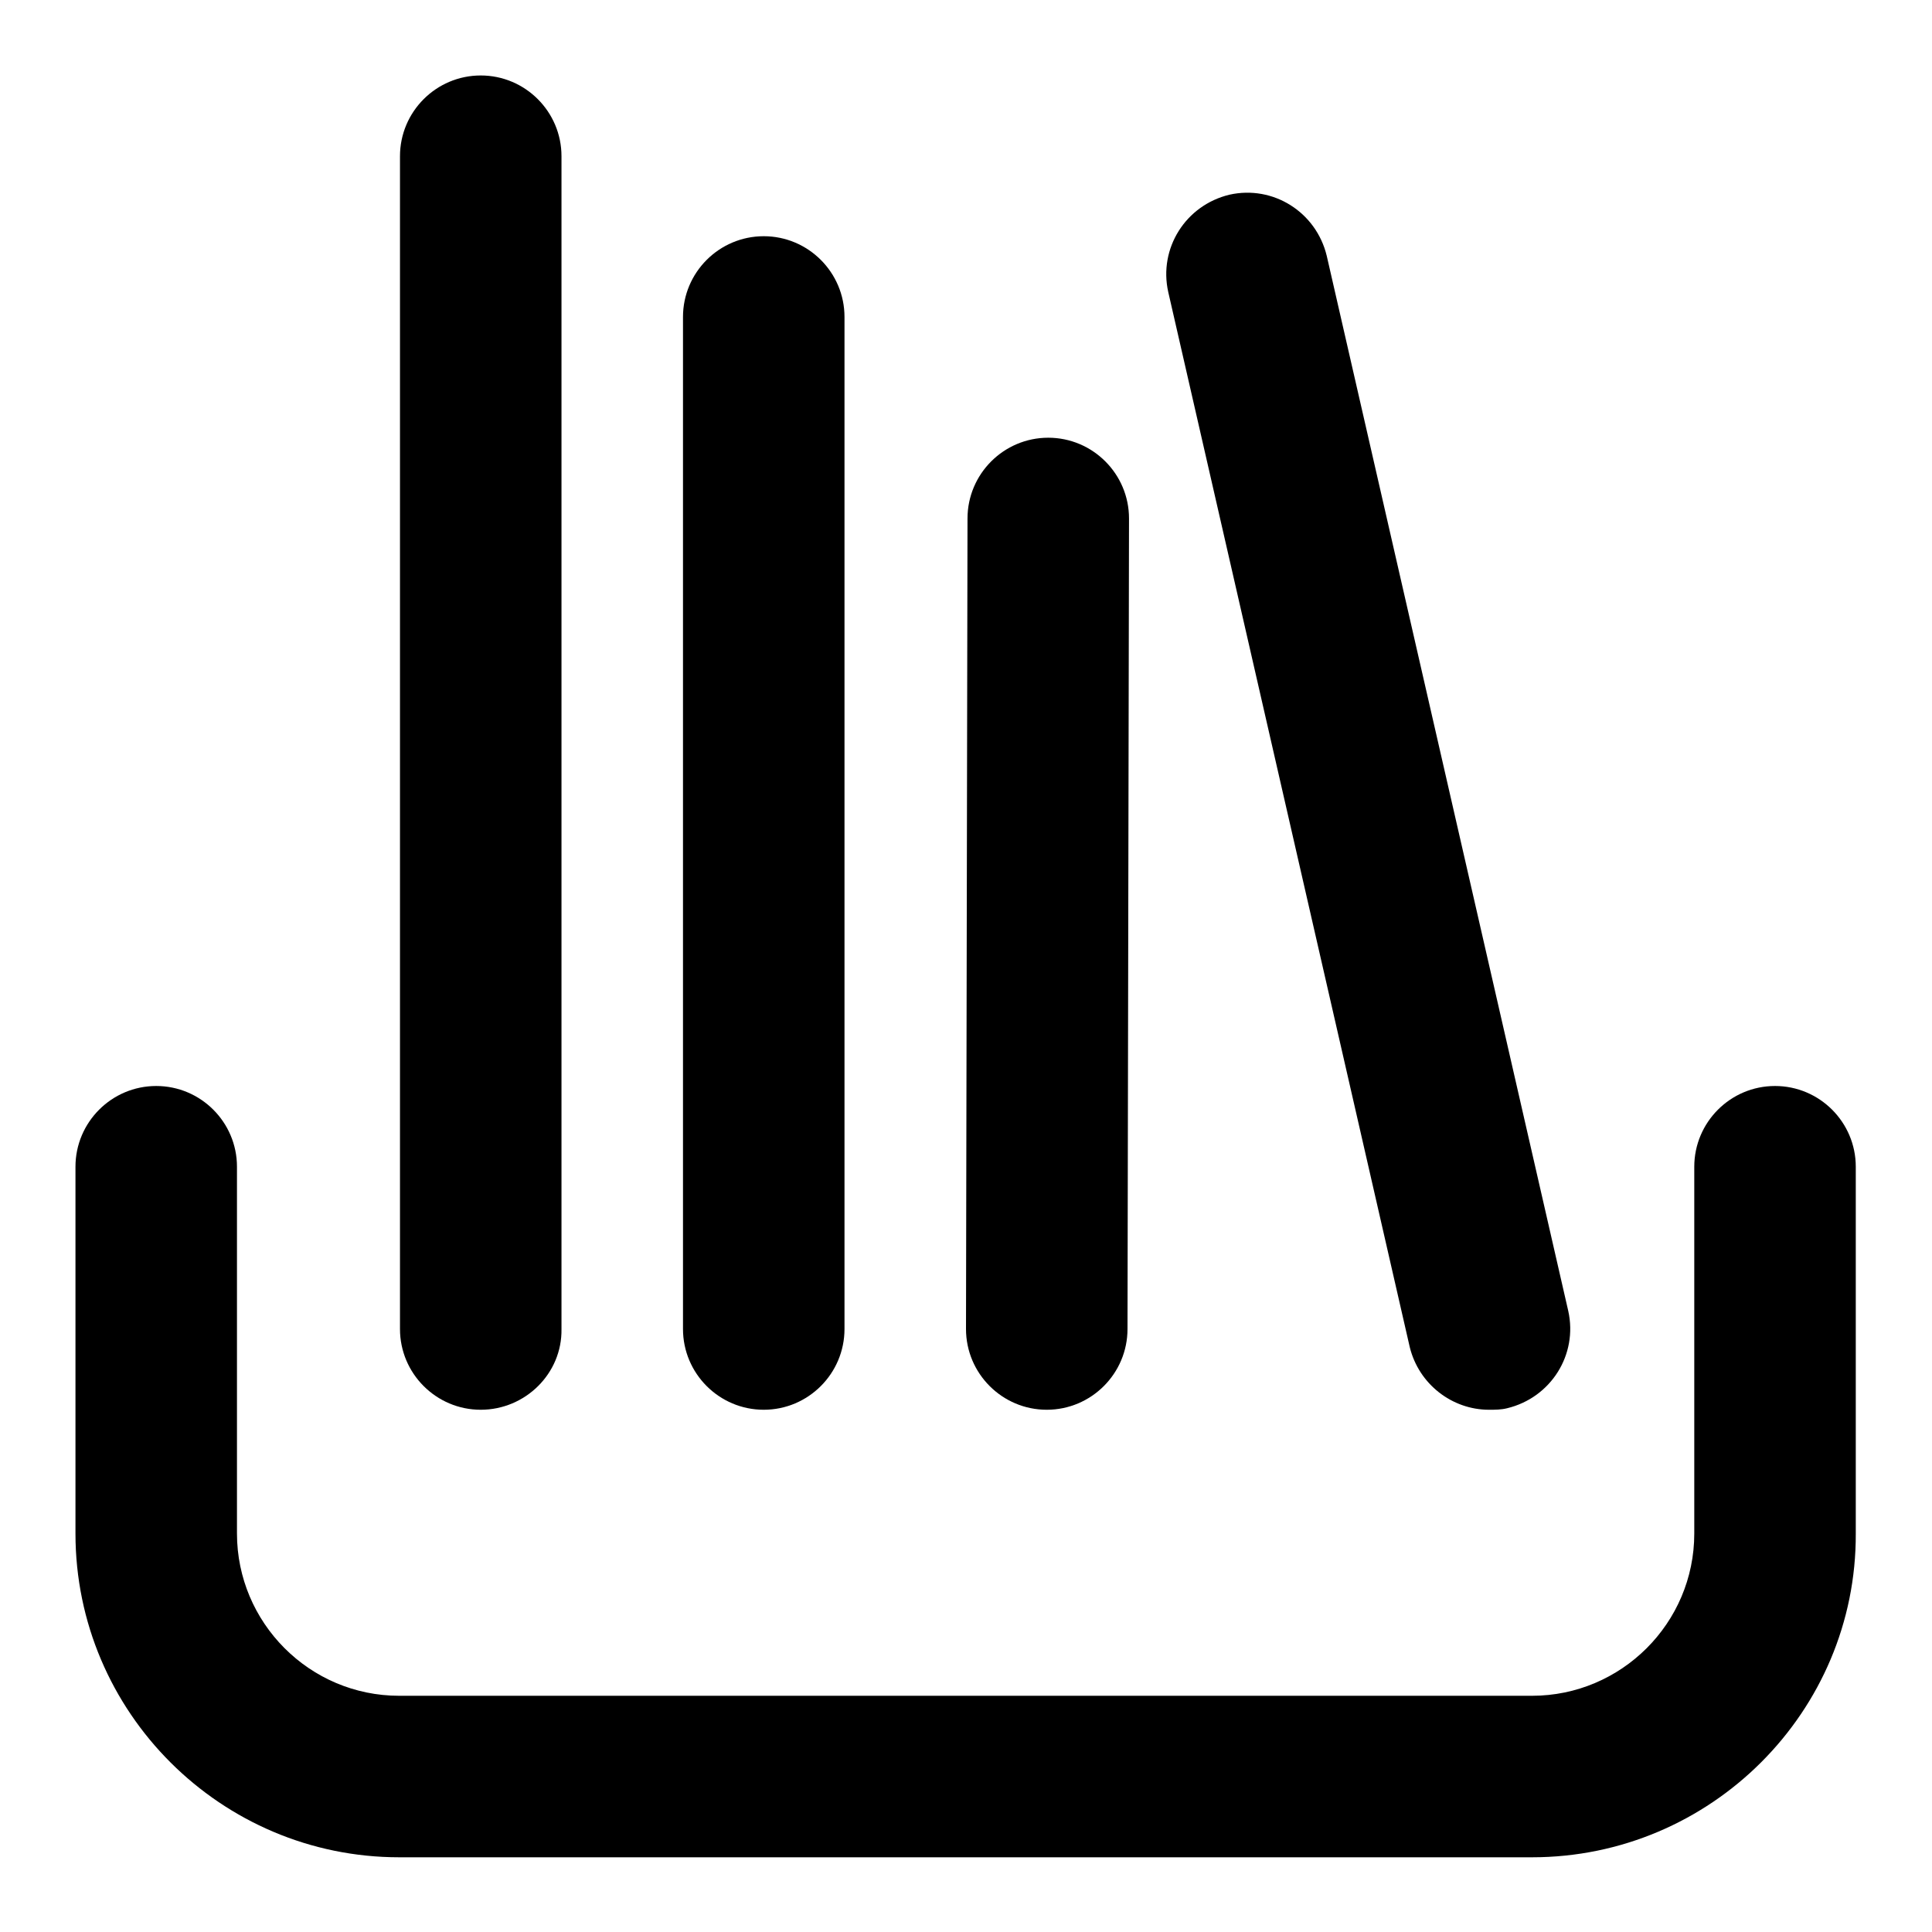 <?xml version="1.0" encoding="utf-8"?>
<!-- Svg Vector Icons : http://www.onlinewebfonts.com/icon -->
<!DOCTYPE svg PUBLIC "-//W3C//DTD SVG 1.1//EN" "http://www.w3.org/Graphics/SVG/1.1/DTD/svg11.dtd">
<svg version="1.1" xmlns="http://www.w3.org/2000/svg" xmlns:xlink="http://www.w3.org/1999/xlink" x="0px" y="0px" viewBox="0 0 256 256" enable-background="new 0 0 256 256" xml:space="preserve">
<g><g><path fill="#000000" d="M63.7,186.8c-5.9,0-10.7-4.8-10.7-10.7V20.7c0-5.9,4.8-10.7,10.7-10.7c5.9,0,10.7,4.8,10.7,10.7v155.4C74.5,182,69.6,186.8,63.7,186.8z"/><path fill="#000000" d="M101.2,186.8c-5.9,0-10.7-4.8-10.7-10.7V42c0-5.9,4.8-10.7,10.7-10.7c5.9,0,10.7,4.8,10.7,10.7v134.1C111.9,182,107.1,186.8,101.2,186.8z"/><path fill="#000000" d="M138.7,186.8L138.7,186.8c-5.9,0-10.7-4.8-10.7-10.7l0.2-107.4c0-5.9,4.8-10.7,10.7-10.7c0,0,0,0,0,0c5.9,0,10.7,4.8,10.7,10.7l-0.2,107.4C149.4,182,144.6,186.8,138.7,186.8z"/><path fill="#000000" d="M197.3,186.8c-4.9,0-9.3-3.4-10.5-8.3L154.8,38.7c-1.3-5.8,2.3-11.5,8.1-12.9c5.8-1.3,11.5,2.3,12.9,8.1l32,139.8c1.3,5.8-2.3,11.5-8.1,12.9C198.9,186.8,198.1,186.8,197.3,186.8z"/><path fill="#000000" d="M203,246.1H52.9c-23.6,0-42.9-19.2-42.9-42.9v-48.6c0-5.9,4.8-10.7,10.7-10.7s10.7,4.8,10.7,10.7v48.6c0,11.8,9.6,21.5,21.5,21.5h150.1c11.8,0,21.5-9.6,21.5-21.5v-48.6c0-5.9,4.8-10.7,10.7-10.7c5.9,0,10.7,4.8,10.7,10.7v48.6C246,226.8,226.7,246.1,203,246.1z"/></g></g>
</svg>